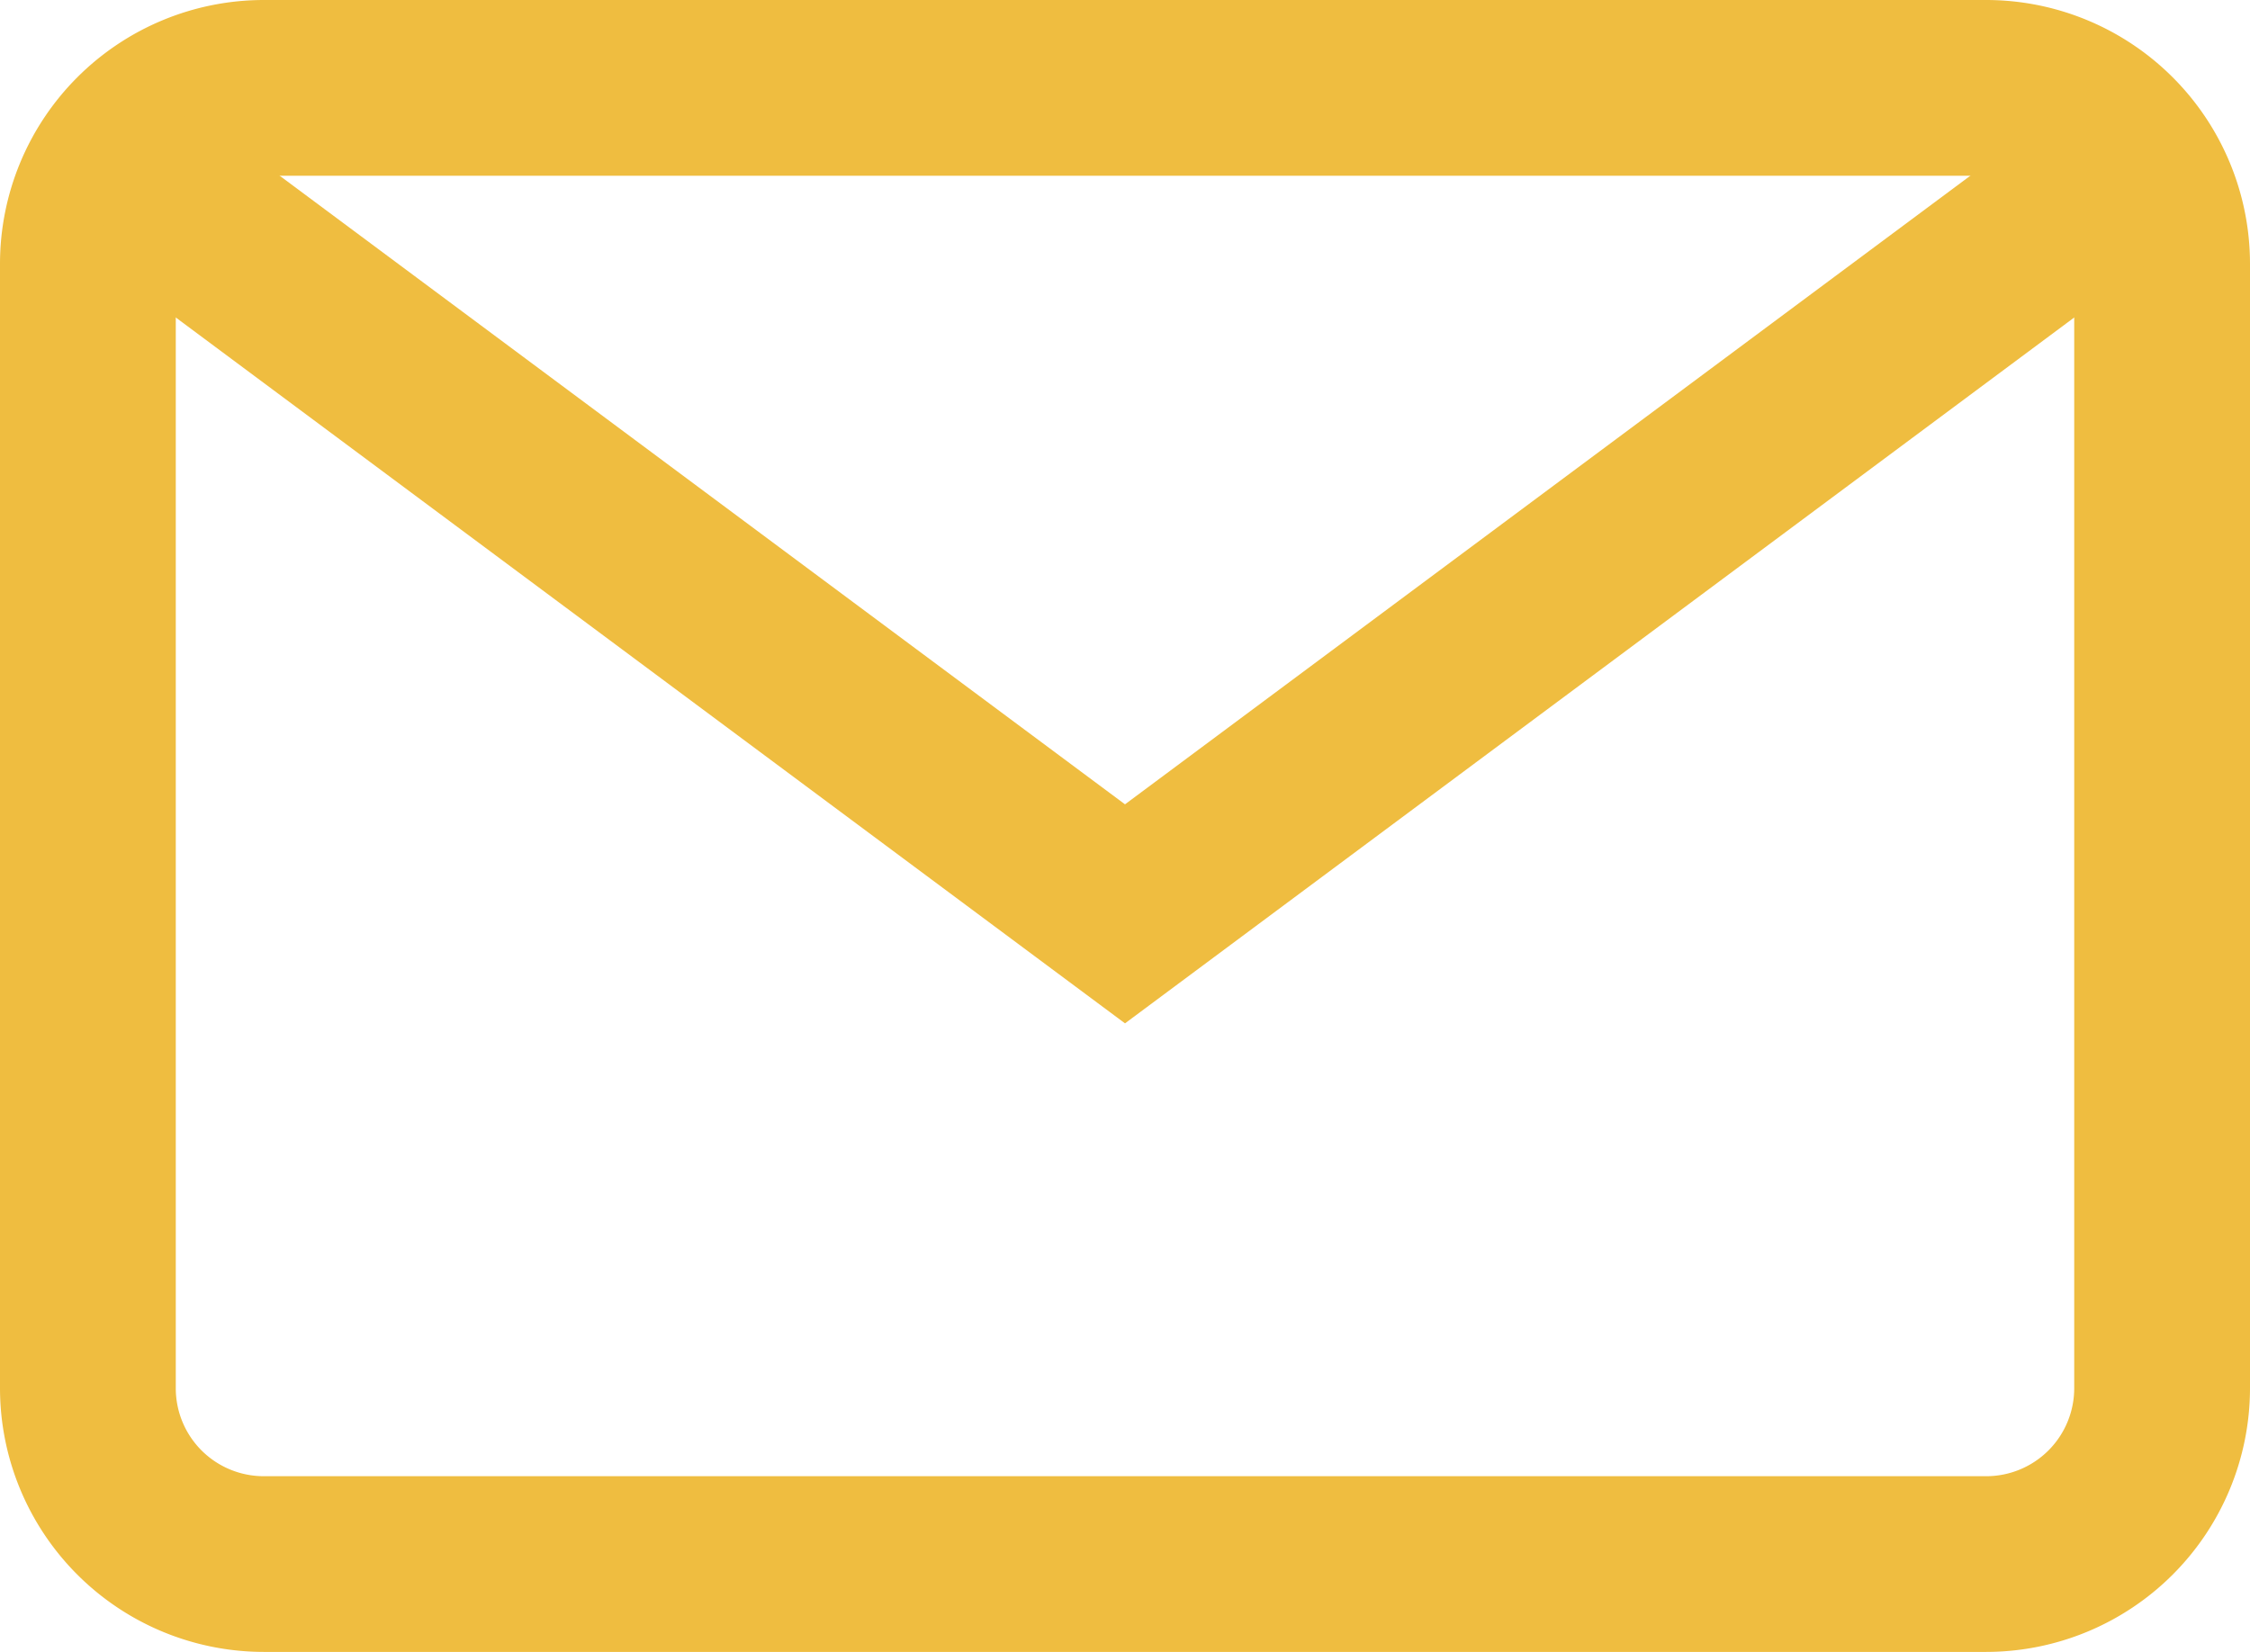 <svg xmlns="http://www.w3.org/2000/svg" id="correo-electronico" width="230.606" height="169.351" viewBox="0 0 230.606 169.351"><g id="Group_6751" data-name="Group 6751" transform="translate(0 0)"><g id="Group_6750" data-name="Group 6750" transform="translate(0 0)"><path id="Path_8957" data-name="Path 8957" d="M203.582,68H27.024A27.055,27.055,0,0,0,0,95.024v115.3a27.055,27.055,0,0,0,27.024,27.024H203.582a27.055,27.055,0,0,0,27.024-27.024V95.024A27.055,27.055,0,0,0,203.582,68Zm9.008,142.327a9.018,9.018,0,0,1-9.008,9.008H27.024a9.018,9.018,0,0,1-9.008-9.008V95.024a9.018,9.018,0,0,1,9.008-9.008H203.582a9.018,9.018,0,0,1,9.008,9.008Z" transform="translate(0 -68)" fill="#efbd40"></path></g></g><g id="Group_6753" data-name="Group 6753" transform="translate(8.793 11.232)"><g id="Group_6752" data-name="Group 6752" transform="translate(0 0)"><path id="Path_8958" data-name="Path 8958" d="M221.79,92.937l-95.758,71.225L30.275,92.937,19.522,107.393l106.511,79.223,106.51-79.223Z" transform="translate(-19.522 -92.937)" fill="#efbd40"></path></g></g></svg>